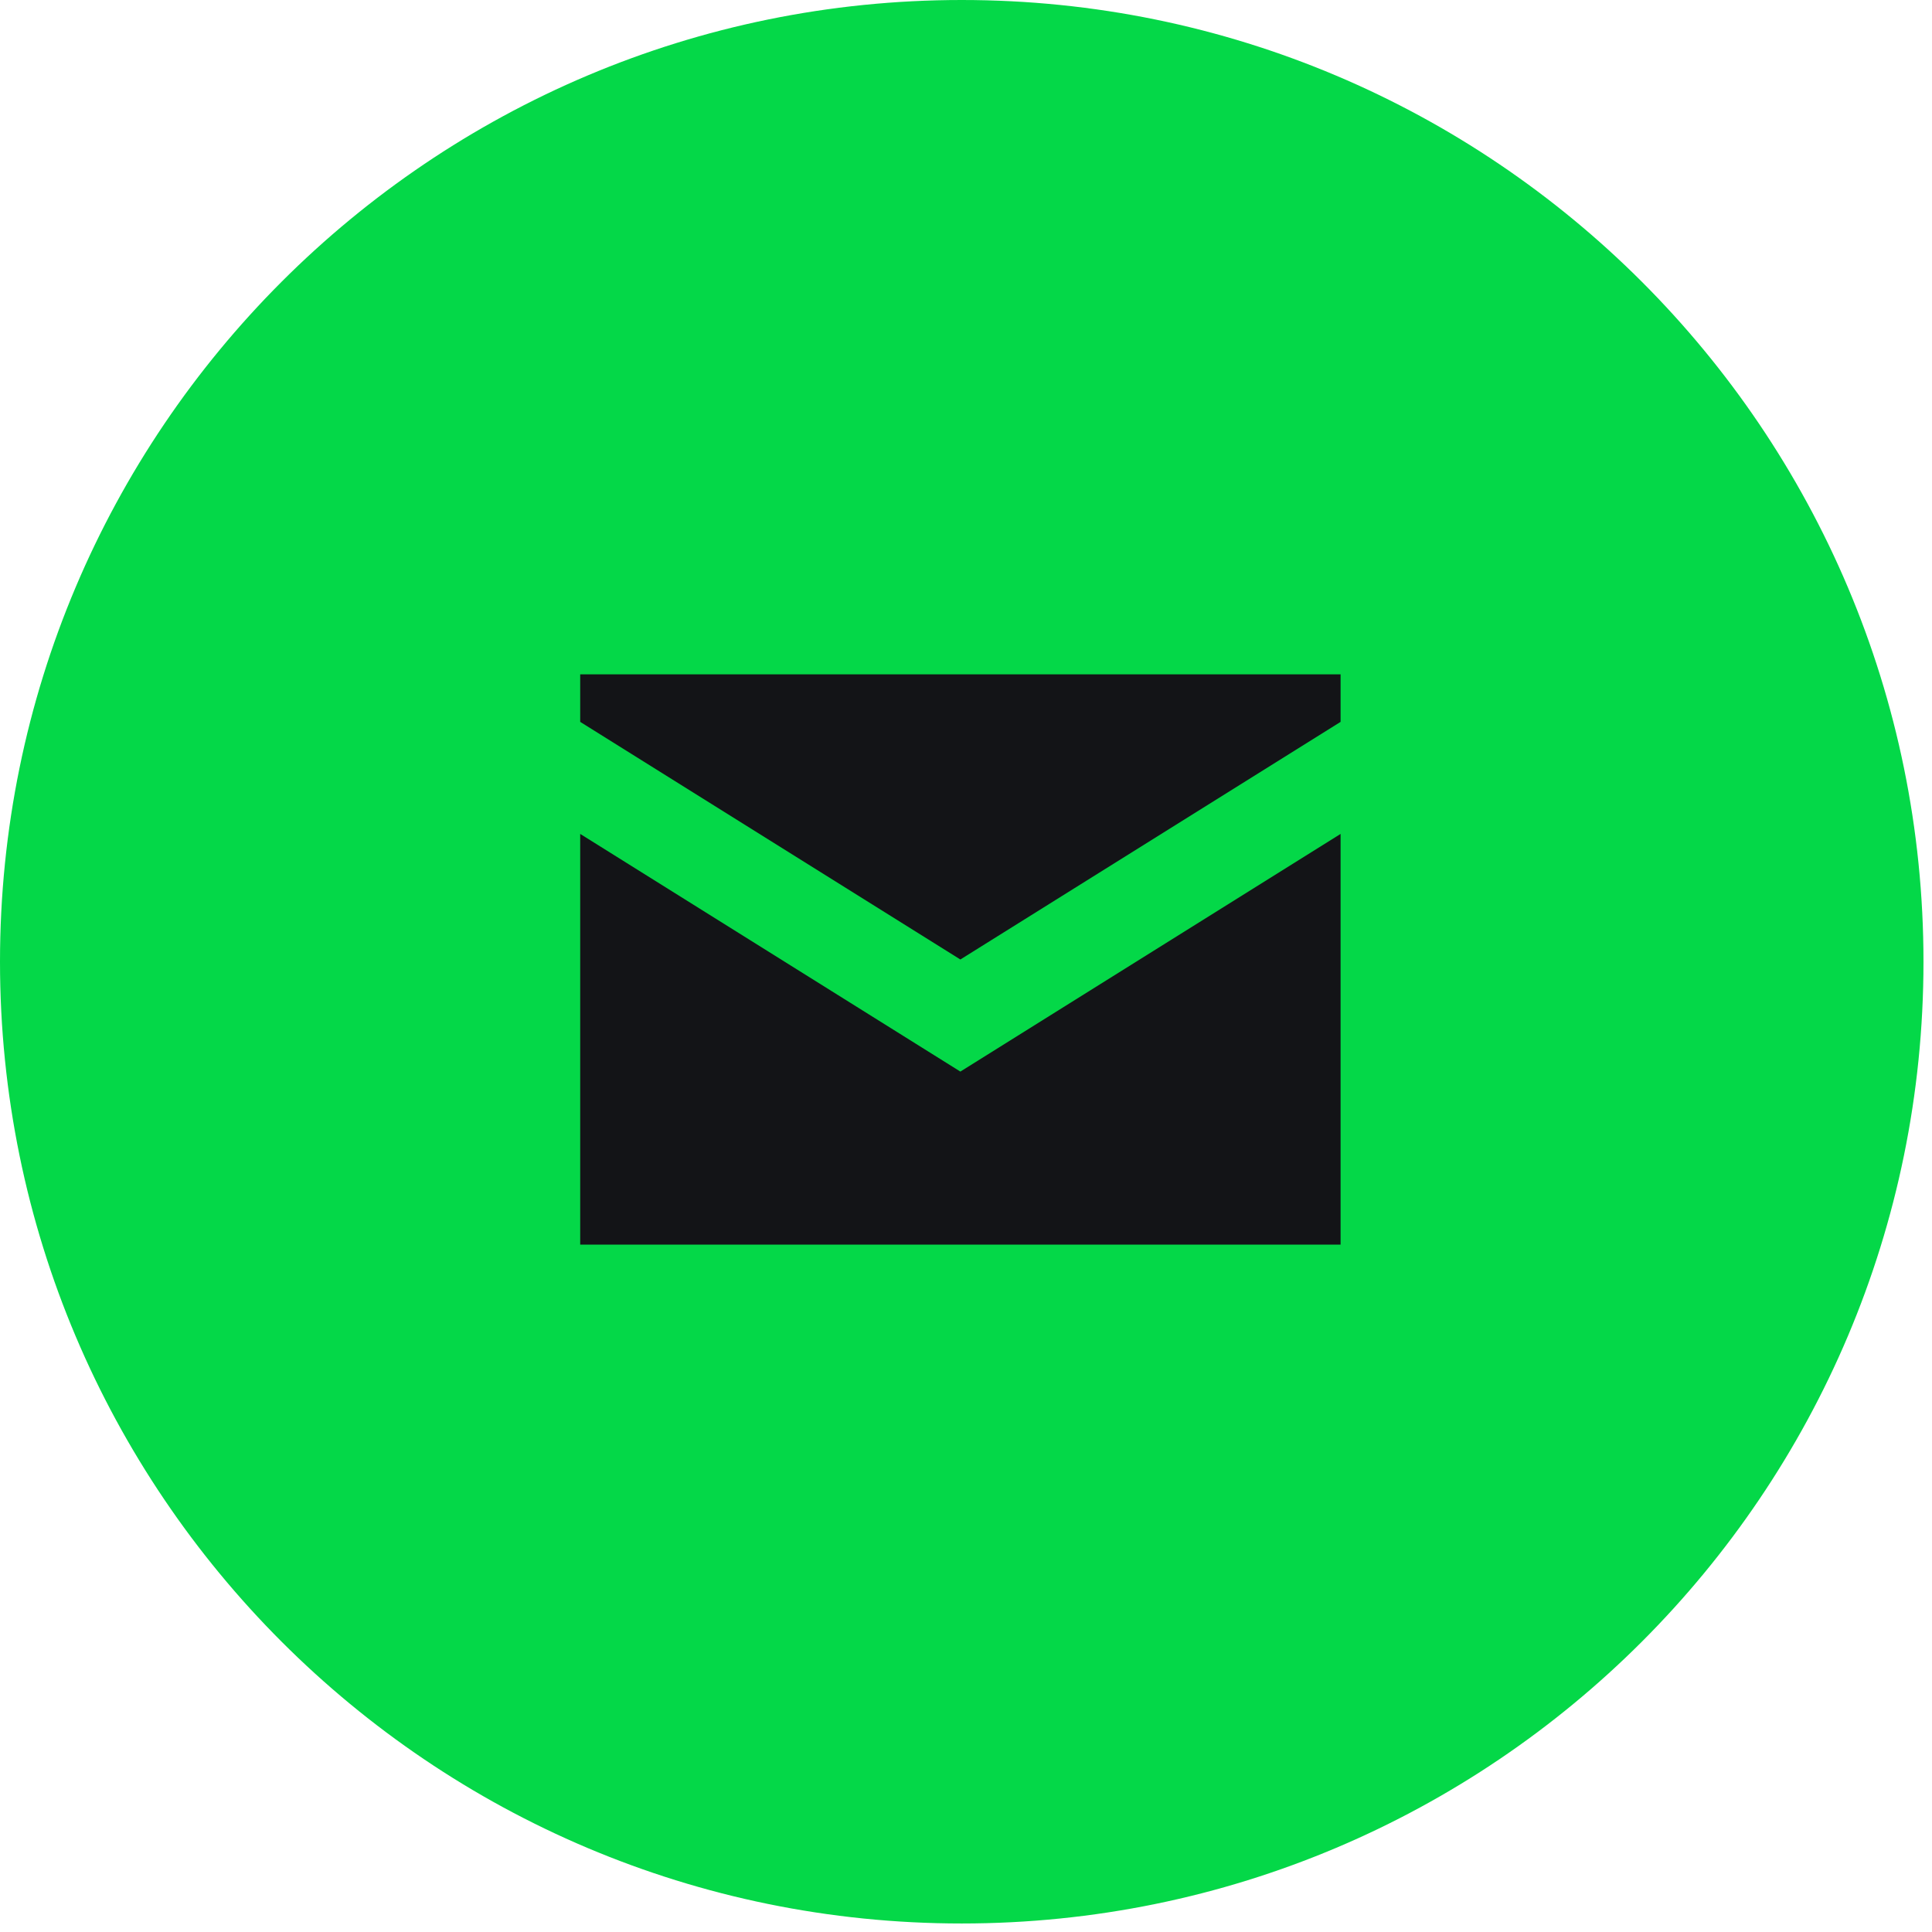 <svg xmlns="http://www.w3.org/2000/svg" xmlns:xlink="http://www.w3.org/1999/xlink" width="150" zoomAndPan="magnify" viewBox="0 0 112.5 112.5" height="150" preserveAspectRatio="xMidYMid meet" version="1.0"><defs><clipPath id="de2deff17f"><path d="M 0 0 L 112.004 0 L 112.004 112.004 L 0 112.004 Z M 0 0 " clip-rule="nonzero"/></clipPath><clipPath id="84cdd835ee"><path d="M 56 0 C 25.074 0 0 25.074 0 56 C 0 86.93 25.074 112.004 56 112.004 C 86.93 112.004 112.004 86.93 112.004 56 C 112.004 25.074 86.93 0 56 0 Z M 56 0 " clip-rule="nonzero"/></clipPath><clipPath id="fb8eab55e2"><path d="M 33.602 48 L 78.402 48 L 78.402 73 L 33.602 73 Z M 33.602 48 " clip-rule="nonzero"/></clipPath><clipPath id="d5b7555eb1"><path d="M 33.602 39 L 78.402 39 L 78.402 56 L 33.602 56 Z M 33.602 39 " clip-rule="nonzero"/></clipPath></defs><g clip-path="url(#de2deff17f)"><g clip-path="url(#84cdd835ee)"><path fill="#04d848" d="M 0 0 L 112.004 0 L 112.004 112.004 L 0 112.004 Z M 0 0 " fill-opacity="1" fill-rule="nonzero"/></g></g><g clip-path="url(#fb8eab55e2)"><path fill="#131417" d="M 33.785 48.559 L 33.785 72.473 L 78.062 72.473 L 78.062 48.559 L 55.922 62.398 Z M 33.785 48.559 " fill-opacity="1" fill-rule="nonzero"/></g><g clip-path="url(#d5b7555eb1)"><path fill="#131417" d="M 78.062 42.035 L 78.062 39.266 L 33.785 39.266 L 33.785 42.035 L 55.922 55.871 Z M 78.062 42.035 " fill-opacity="1" fill-rule="nonzero"/></g></svg>
